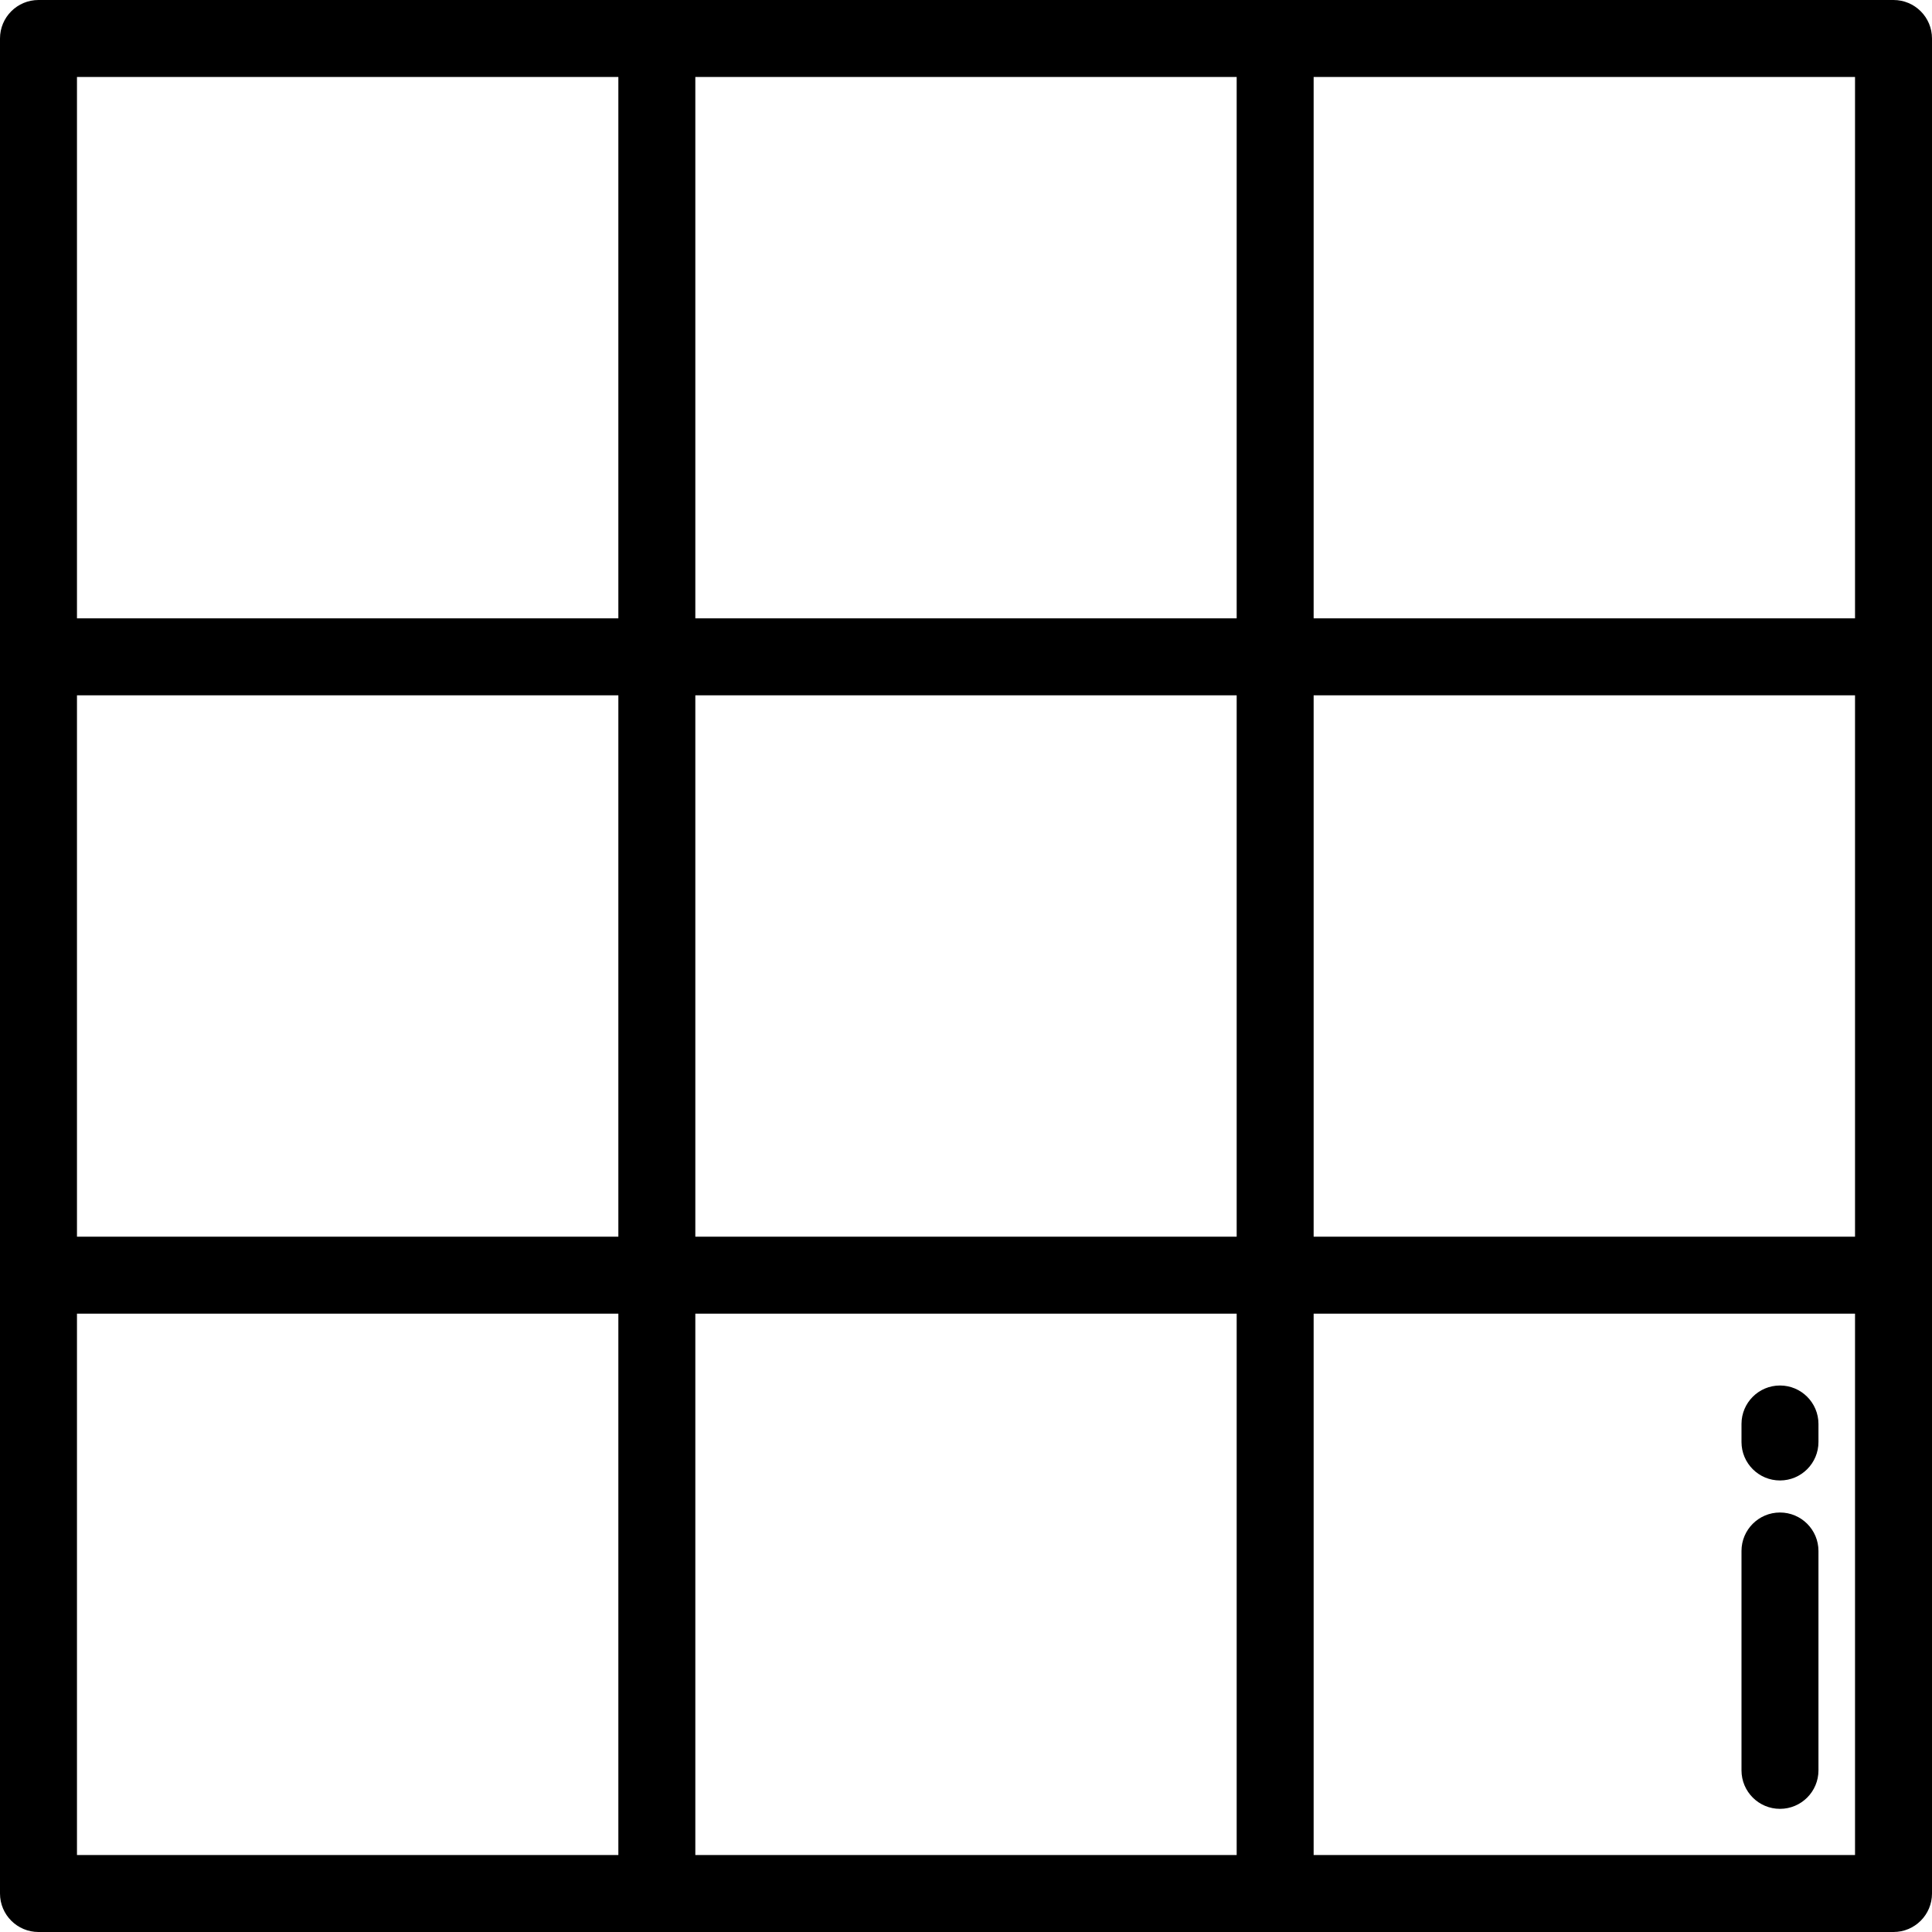 <?xml version="1.0" encoding="iso-8859-1"?>
<!-- Uploaded to: SVG Repo, www.svgrepo.com, Generator: SVG Repo Mixer Tools -->
<svg fill="#000000" height="800px" width="800px" version="1.1" id="Layer_1" xmlns="http://www.w3.org/2000/svg" xmlns:xlink="http://www.w3.org/1999/xlink" 
	 viewBox="0 0 512 512" xml:space="preserve">
<g>
	<g>
		<path d="M501.801,0H10.199C4.566,0,0,4.567,0,10.199v491.602C0,507.433,4.566,512,10.199,512h491.602
			c5.633,0,10.199-4.567,10.199-10.199V10.199C512,4.567,507.434,0,501.801,0z M163.871,491.602H20.398V348.129h143.472V491.602z
			 M163.871,327.731H20.398V184.269h143.472V327.731z M163.871,163.871H20.398V20.398h143.472V163.871z M327.731,491.602H184.269
			V348.129h143.462V491.602z M327.731,327.731H184.269V184.269h143.462V327.731z M327.731,163.871H184.269V20.398h143.462V163.871z
			 M491.602,491.602H348.129V348.129h143.472V491.602z M491.602,327.731H348.129V184.269h143.472V327.731z M491.602,163.871H348.129
			V20.398h143.472V163.871z"/>
	</g>
</g>
<g>
	<g>
		<path d="M471.713,400.829c-5.633,0-10.199,4.567-10.199,10.199v58.135c0,5.632,4.566,10.199,10.199,10.199
			c5.633,0,10.199-4.567,10.199-10.199v-58.135C481.912,405.396,477.346,400.829,471.713,400.829z"/>
	</g>
</g>
<g>
	<g>
		<path d="M471.713,367.171c-5.633,0-10.199,4.567-10.199,10.199v4.769c0,5.632,4.566,10.199,10.199,10.199
			c5.633,0,10.199-4.567,10.199-10.199v-4.769C481.912,371.739,477.346,367.171,471.713,367.171z"/>
	</g>
</g>
</svg>
